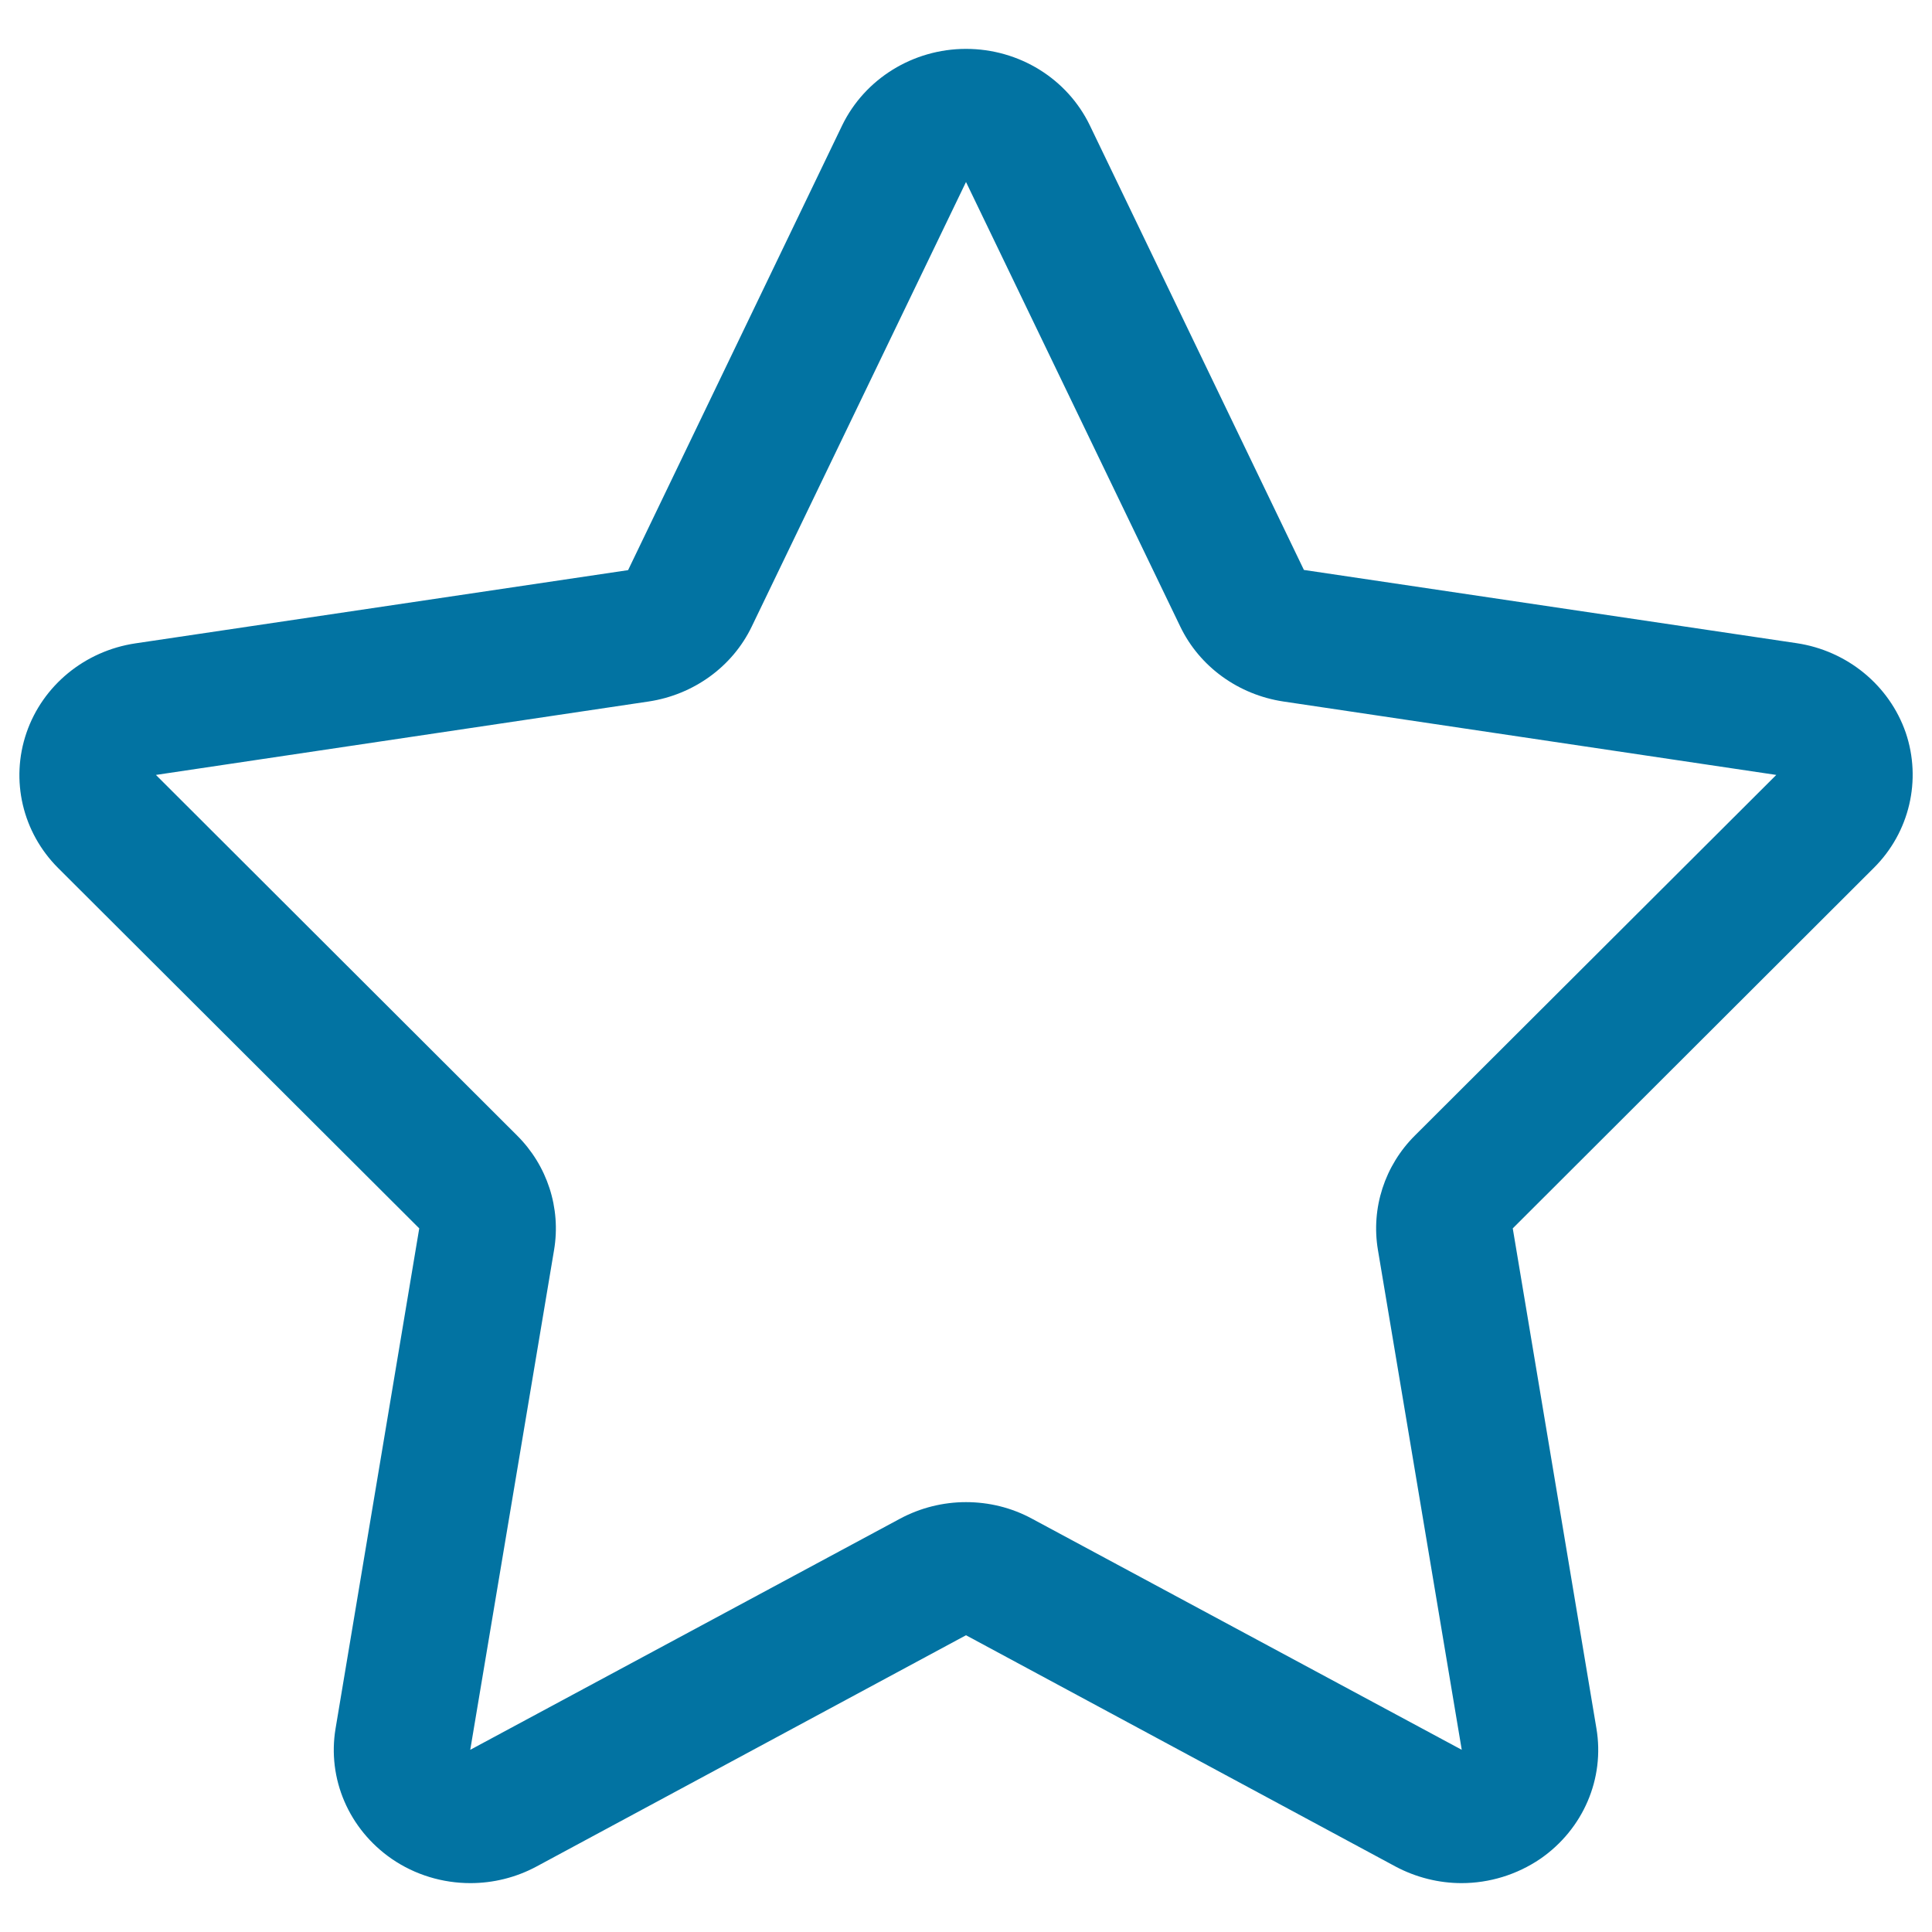 <svg xmlns="http://www.w3.org/2000/svg" viewBox="0 0 1000 1000" style="fill:#0273a2">
<title>Star Favorite SVG icon</title>
<g><path d="M986.4,379.2c-8.5-24.5-30.3-42.4-56.5-46.3l-255-37.9L564.1,64.9c-11.7-24.2-36.6-39.6-64.1-39.6c-27.4,0-52.4,15.5-64.1,39.6L325.1,295.1L70.1,333c-26.2,3.9-48,21.8-56.4,46.3c-8.4,24.5-2.1,51.5,16.4,70L217,635.8l-43.3,258.8c-4.4,26.1,6.9,52.2,29,67.5c12.2,8.4,26.5,12.6,40.8,12.6c11.8,0,23.6-2.9,34.2-8.6L500,846.4l222.3,119.7c10.7,5.7,22.5,8.6,34.2,8.6c14.3,0,28.6-4.3,40.8-12.6c22.1-15.3,33.4-41.4,29-67.5L783,635.8l186.9-186.6C988.4,430.8,994.7,403.7,986.4,379.2L986.4,379.2z M732.4,587.7c-15.7,15.6-22.8,37.6-19.2,59.2l43.4,258.8L534.2,786.1c-10.7-5.8-22.4-8.6-34.2-8.6c-11.8,0-23.6,2.9-34.2,8.6L243.4,905.7l43.4-258.8c3.6-21.6-3.5-43.6-19.2-59.2L80.7,401.1l255-38c23.3-3.5,43.4-18,53.4-38.8L500,94.2l110.9,230.1c10,20.8,30.1,35.3,53.4,38.8l255.1,38L732.4,587.7L732.4,587.7z"/></g>
</svg>